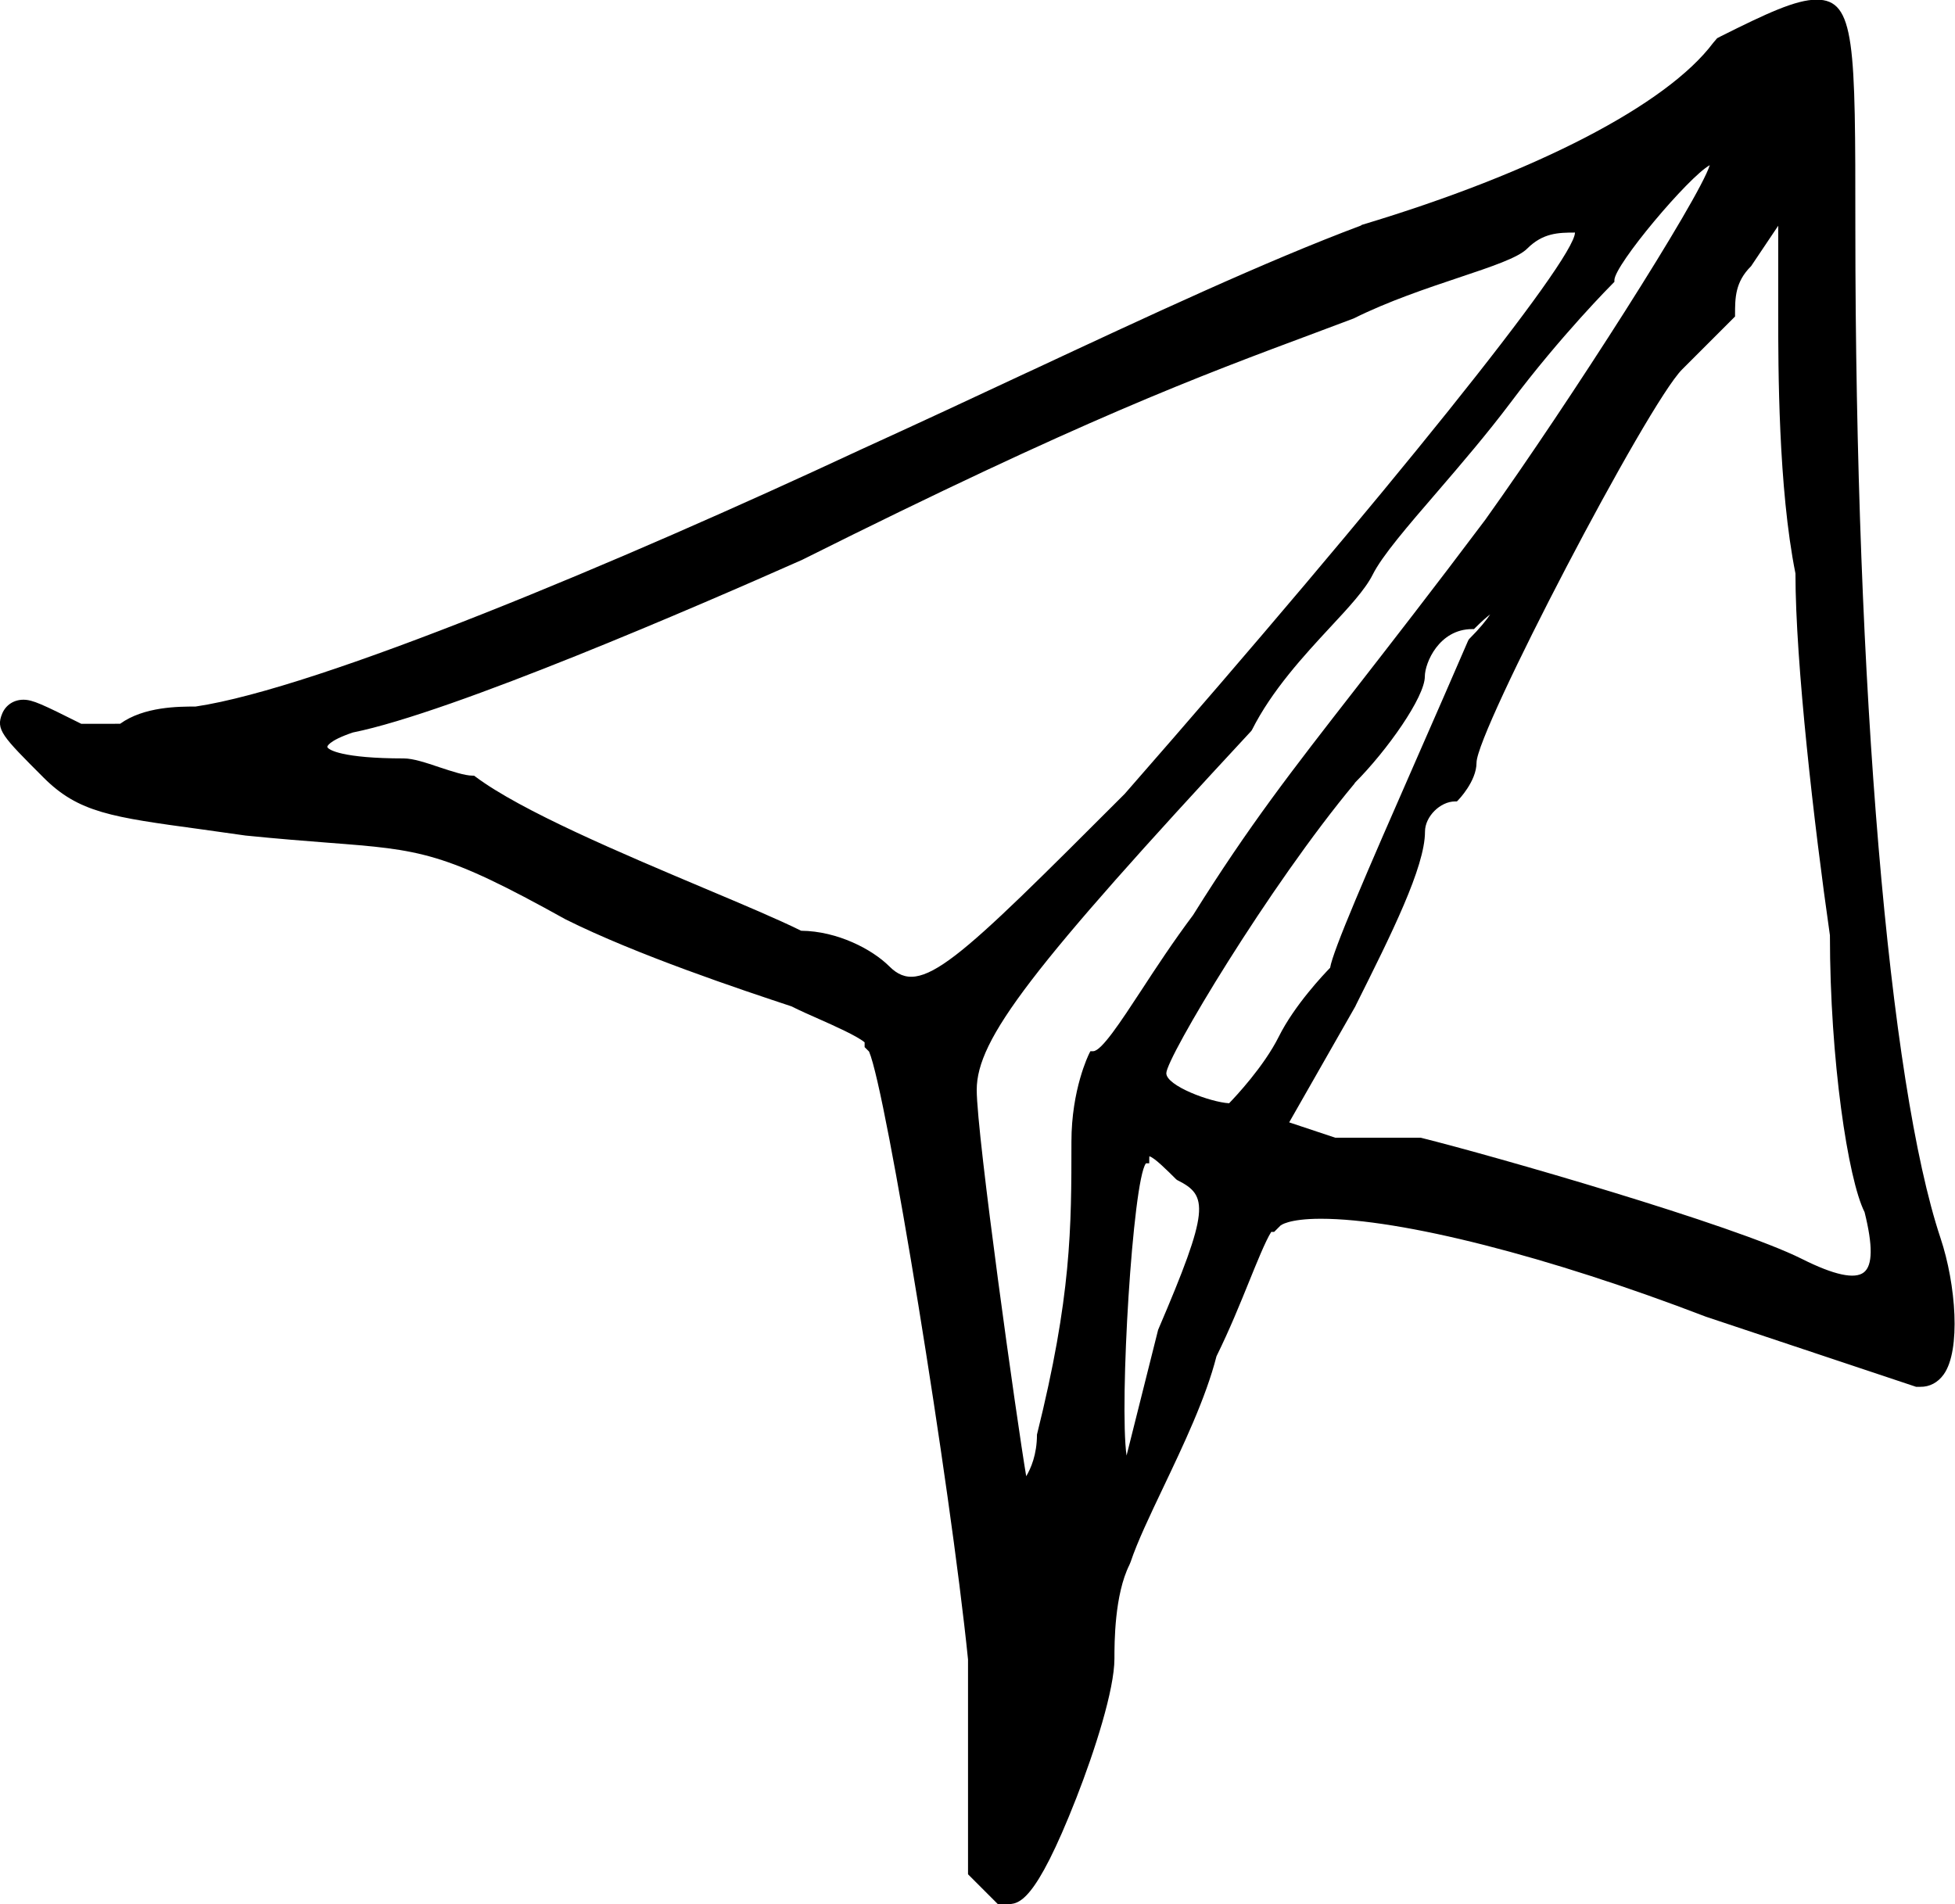 <?xml version="1.0" encoding="UTF-8"?>
<svg xmlns="http://www.w3.org/2000/svg" viewBox="0 0 114.57 111.61">
  <path d="M79.78 13.21c-5.66 2.12-12.4 5.27-19.53 8.6l-.07.03c-3.16 1.48-6.42 3-9.78 4.53-14.08 6.57-31.71 13.97-38.94 15.04-.99 0-3.02 0-4.42 1.01H4.76c-2.28-1.14-2.84-1.41-3.39-1.41-.56 0-1.03.31-1.24.81-.39.94-.01 1.32 2.43 3.76 2.05 2.05 3.99 2.31 9.2 3.02.79.11 1.66.23 2.63.37 1.98.2 3.56.32 4.83.42 5.48.42 6.78.52 13.92 4.49 4.16 2.08 10.31 4.13 13.24 5.1.5.25 1.06.5 1.63.75.79.35 2.23.99 2.66 1.36v.28l.26.26c1.01 2.32 4.77 25.46 5.8 35.63v12.59l1.75 1.75H59c.69 0 1.64 0 4.08-6.23 1.08-2.76 2.23-6.35 2.23-8.16 0-.93 0-3.74.88-5.5l.07-.17c.39-1.17 1.13-2.72 1.91-4.36 1.17-2.46 2.5-5.25 3.12-7.69.77-1.56 1.38-3.07 1.92-4.4.41-1.01.96-2.38 1.29-2.89h.17l.37-.37s.43-.4 2.37-.4c4.7 0 13.34 2.2 22.56 5.74l12.32 4.11h.24c.55.01 1.04-.25 1.38-.73 1.01-1.41.72-5.27-.19-7.99-3.03-9.09-4.99-32.32-4.99-59.2 0-10.81 0-13.38-2.27-13.38-1.22 0-2.94.81-5.62 2.15l-.21.11-.23.27c-2.72 3.63-10.41 7.61-20.56 10.66l-.08.03ZM67.16 68.18h.19v-.25c0-.09.01-.15 0-.16.27.04 1.09.86 1.58 1.35l.07.05c1.81.9 1.9 1.7-1.13 8.77l-1.85 7.37c-.43-3.07.36-16.07 1.13-17.12Zm12.23-22.29c1.9-1.9 4.11-5.04 4.11-6.24 0-.79.83-2.78 2.78-2.78h.1l.07-.07c.4-.4.68-.64.88-.79-.21.32-.6.81-1.24 1.45l-.05.08c-.87 2.02-1.9 4.37-2.93 6.72-3.08 7.02-5 11.46-5.16 12.46-.36.37-2.09 2.19-3.01 4.04-.87 1.74-2.53 3.51-2.91 3.9-1.09-.06-3.68-1.02-3.68-1.76 0-.89 6-10.95 11.04-16.99Zm7.7-15.49c-3.17 4.22-5.65 7.4-7.64 9.96-3.76 4.83-6.25 8.02-9.53 13.27-1.16 1.55-2.16 3.07-3.04 4.42-1.2 1.83-2.33 3.56-2.82 3.56h-.16l-.07.14c-.04.08-1.04 2.11-1.04 5.16 0 5.06 0 9.06-2.02 17.17 0 1.17-.36 1.99-.63 2.44-.55-3.25-2.9-19.97-2.9-22.64 0-2.98 3.16-7.11 16.09-21.04l.04-.06c1.17-2.33 3.06-4.37 4.57-6 1.11-1.19 2.06-2.22 2.5-3.09.55-1.11 2.07-2.87 3.82-4.9 1.36-1.58 2.9-3.38 4.24-5.16 2.98-3.98 6.01-7.01 6.04-7.04l.07-.07v-.1c0-.89 4.35-6.06 5.59-6.74-.63 2-8.23 13.89-13.12 20.73Zm-7.65 28.55c2.09-4.18 4.07-8.13 4.07-10.21 0-.88.89-1.77 1.77-1.77h.1l.07-.07s1.08-1.1 1.08-2.2c0-1.85 10.02-21.03 12.05-23.05l3.1-3.1v-.1c0-.98 0-1.92.94-2.85l1.59-2.37v5.23c0 3.03 0 10.13 1.01 15.15 0 5.23 1.09 14.72 2.02 21.21 0 7.29 1.06 14.3 2.03 16.22.49 1.96.48 3.12-.04 3.53-.53.42-1.75.16-3.64-.79-3.99-2-18.11-6.05-22.33-7.1h-5.01l-2.7-.9 3.89-6.82ZM65.9 46.54c-9.88 9.88-11.94 11.94-13.78 10.1-1-1-3.04-2.07-5.17-2.09-1.33-.66-3.37-1.52-5.72-2.51-4.76-2.01-10.69-4.51-13.38-6.53l-.07-.05h-.08c-.46 0-1.21-.25-1.94-.49-.8-.27-1.55-.52-2.1-.52-3.57 0-4.45-.5-4.48-.68 0 0 .02-.34 1.5-.84 5.83-1.17 20.34-7.46 26.33-10.12 16.5-8.25 23.12-10.71 30.12-13.32l2.21-.83c2-1 4.3-1.77 6.15-2.39 1.94-.65 3.47-1.16 4.01-1.7.92-.92 1.83-.94 2.8-.94-.02 1.62-11.03 15.35-26.39 32.9Z"></path>
</svg>
